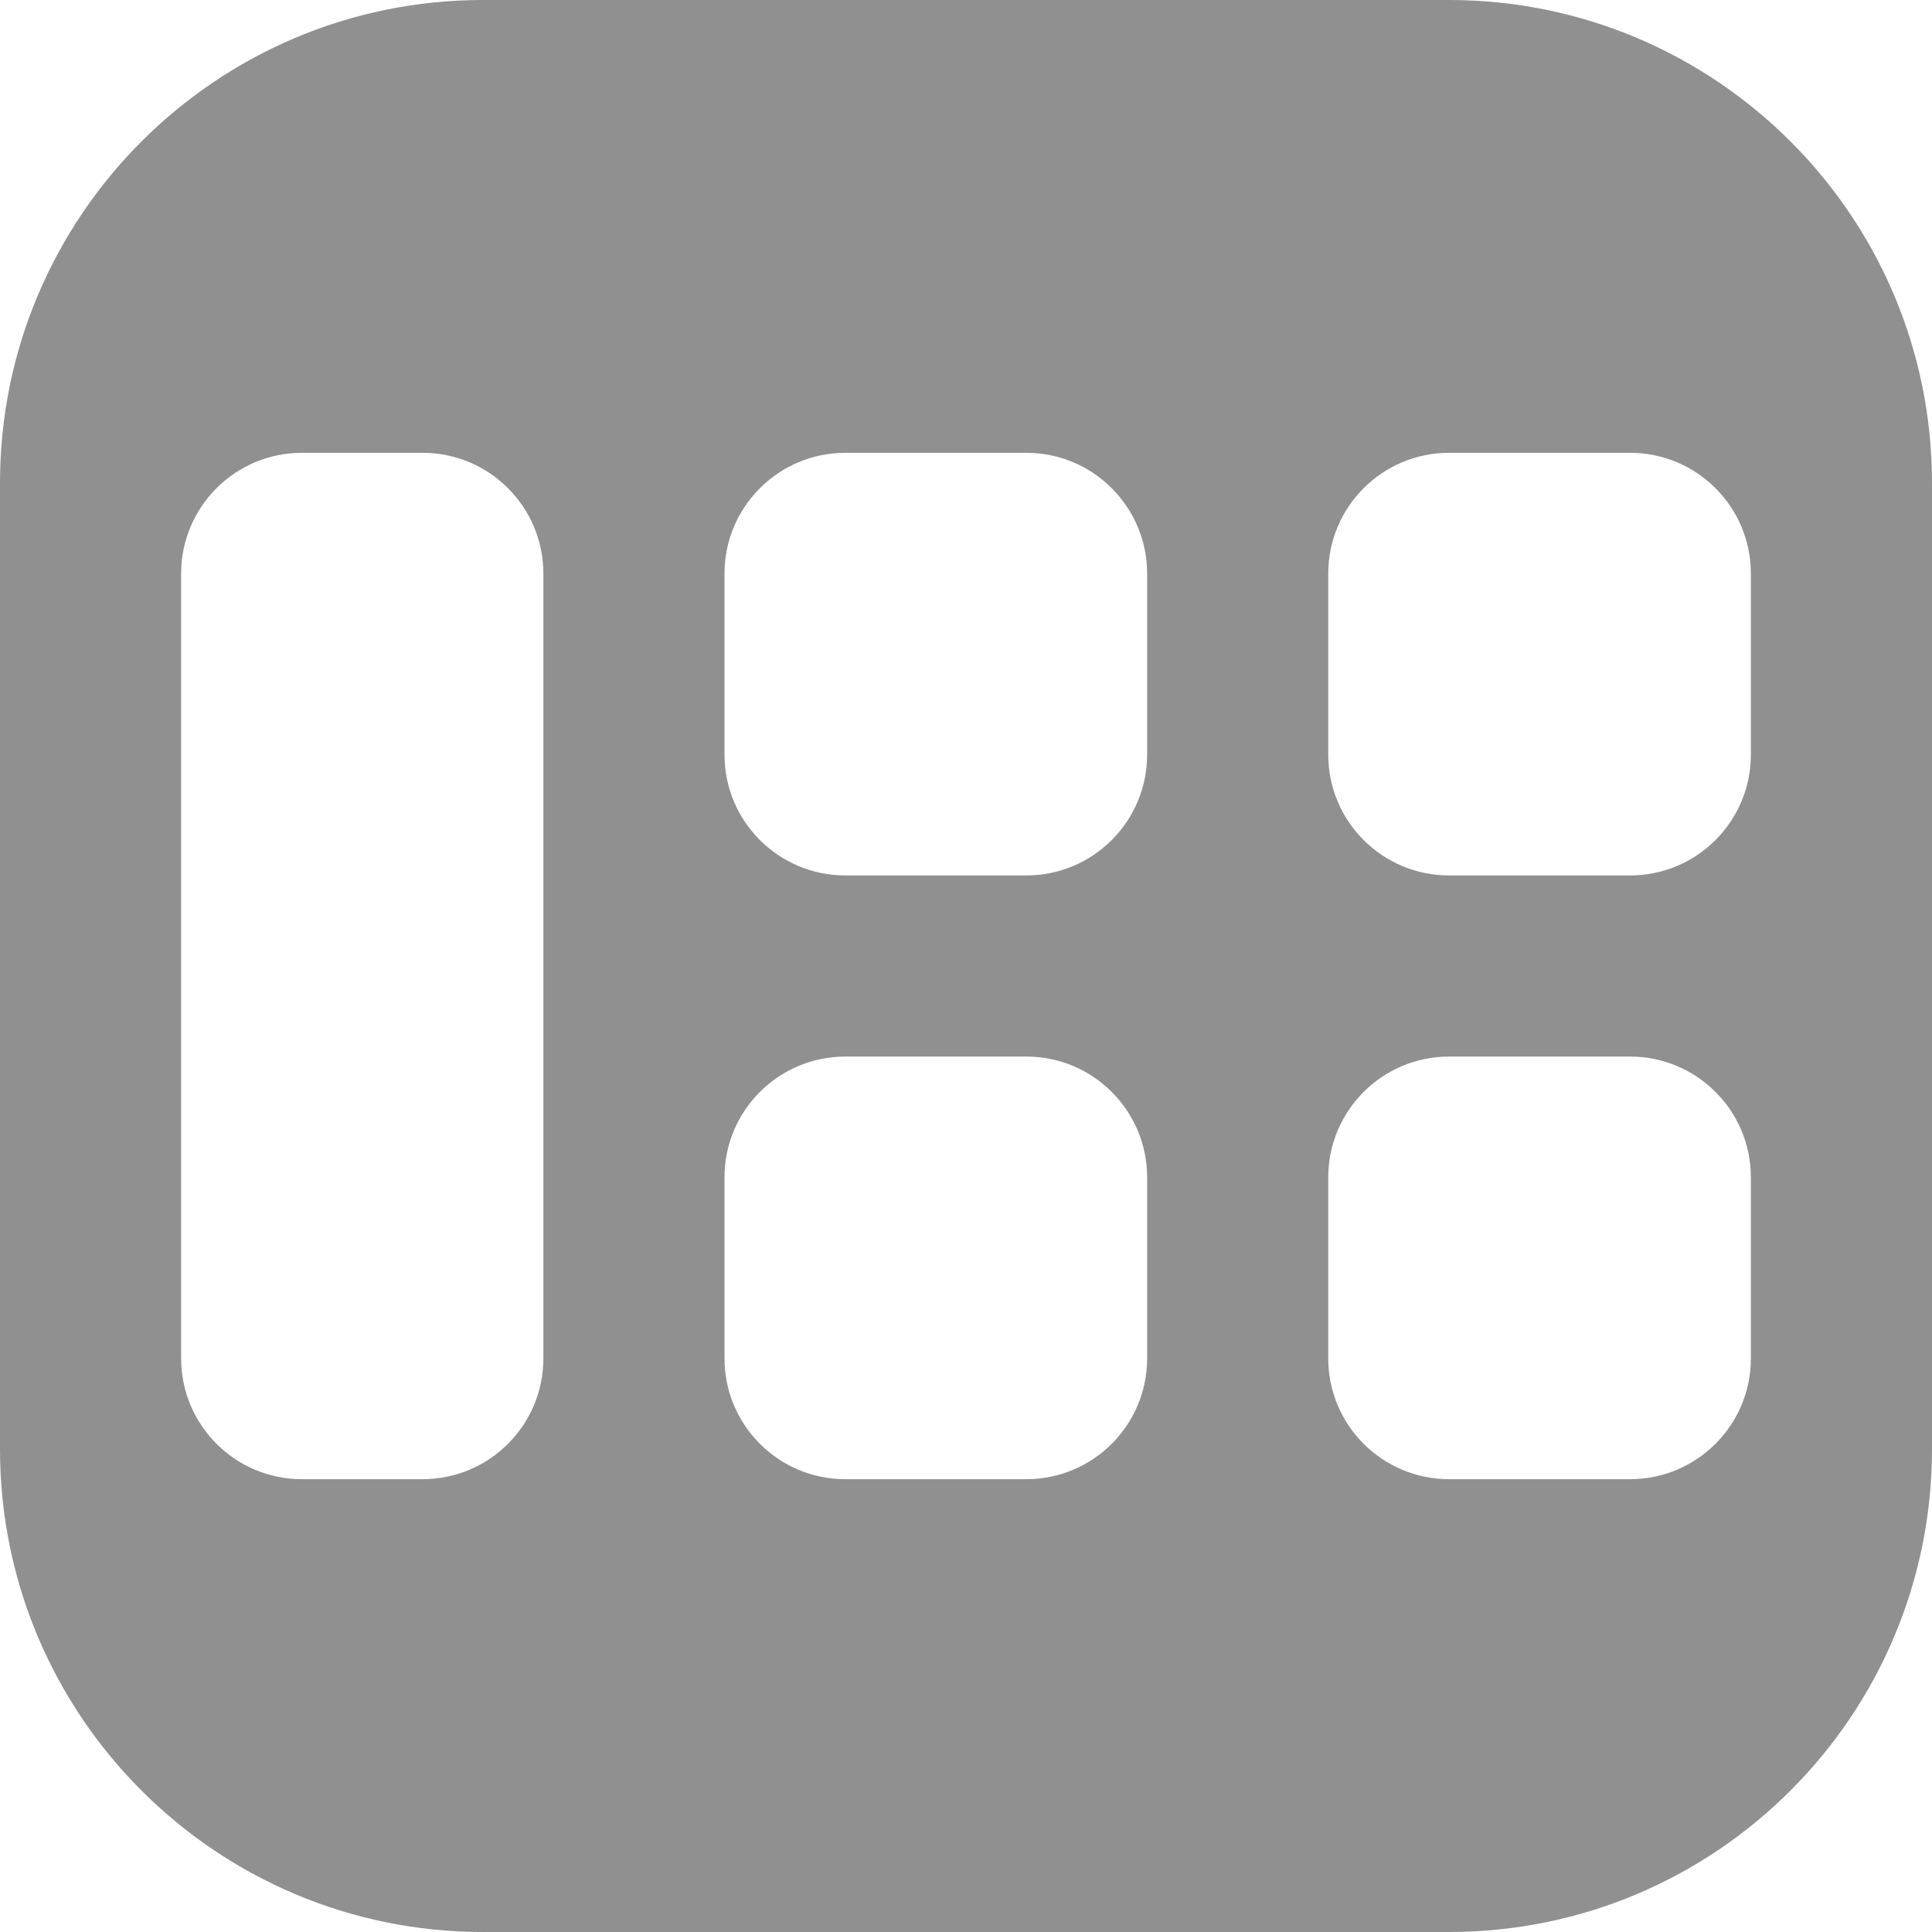 <svg width="16" height="16" viewBox="0 0 16 16" fill="none" xmlns="http://www.w3.org/2000/svg">
<path fill-rule="evenodd" clip-rule="evenodd" d="M4 0C1.791 0 0 1.791 0 4V12C0 14.209 1.791 16 4 16H12C14.209 16 16 14.209 16 12V4C16 1.791 14.209 0 12 0H4ZM2.5 3.75C1.948 3.75 1.5 4.198 1.5 4.75V11.25C1.5 11.802 1.948 12.25 2.5 12.25H3.5C4.052 12.25 4.5 11.802 4.5 11.25V4.75C4.5 4.198 4.052 3.75 3.5 3.75H2.5ZM11 9.75C11 9.198 11.448 8.75 12 8.75H13.5C14.052 8.75 14.5 9.198 14.5 9.75V11.25C14.5 11.802 14.052 12.25 13.5 12.25H12C11.448 12.25 11 11.802 11 11.25V9.75ZM7 8.75C6.448 8.75 6 9.198 6 9.75V11.25C6 11.802 6.448 12.25 7 12.25H8.5C9.052 12.25 9.5 11.802 9.5 11.25V9.75C9.5 9.198 9.052 8.75 8.5 8.75H7ZM11 4.75C11 4.198 11.448 3.75 12 3.75H13.5C14.052 3.75 14.5 4.198 14.5 4.75V6.25C14.5 6.802 14.052 7.25 13.5 7.25H12C11.448 7.25 11 6.802 11 6.25V4.75ZM7 3.75C6.448 3.75 6 4.198 6 4.75V6.25C6 6.802 6.448 7.25 7 7.25H8.5C9.052 7.25 9.5 6.802 9.5 6.25V4.75C9.5 4.198 9.052 3.75 8.5 3.75H7Z" fill="#909090"/>
</svg>
